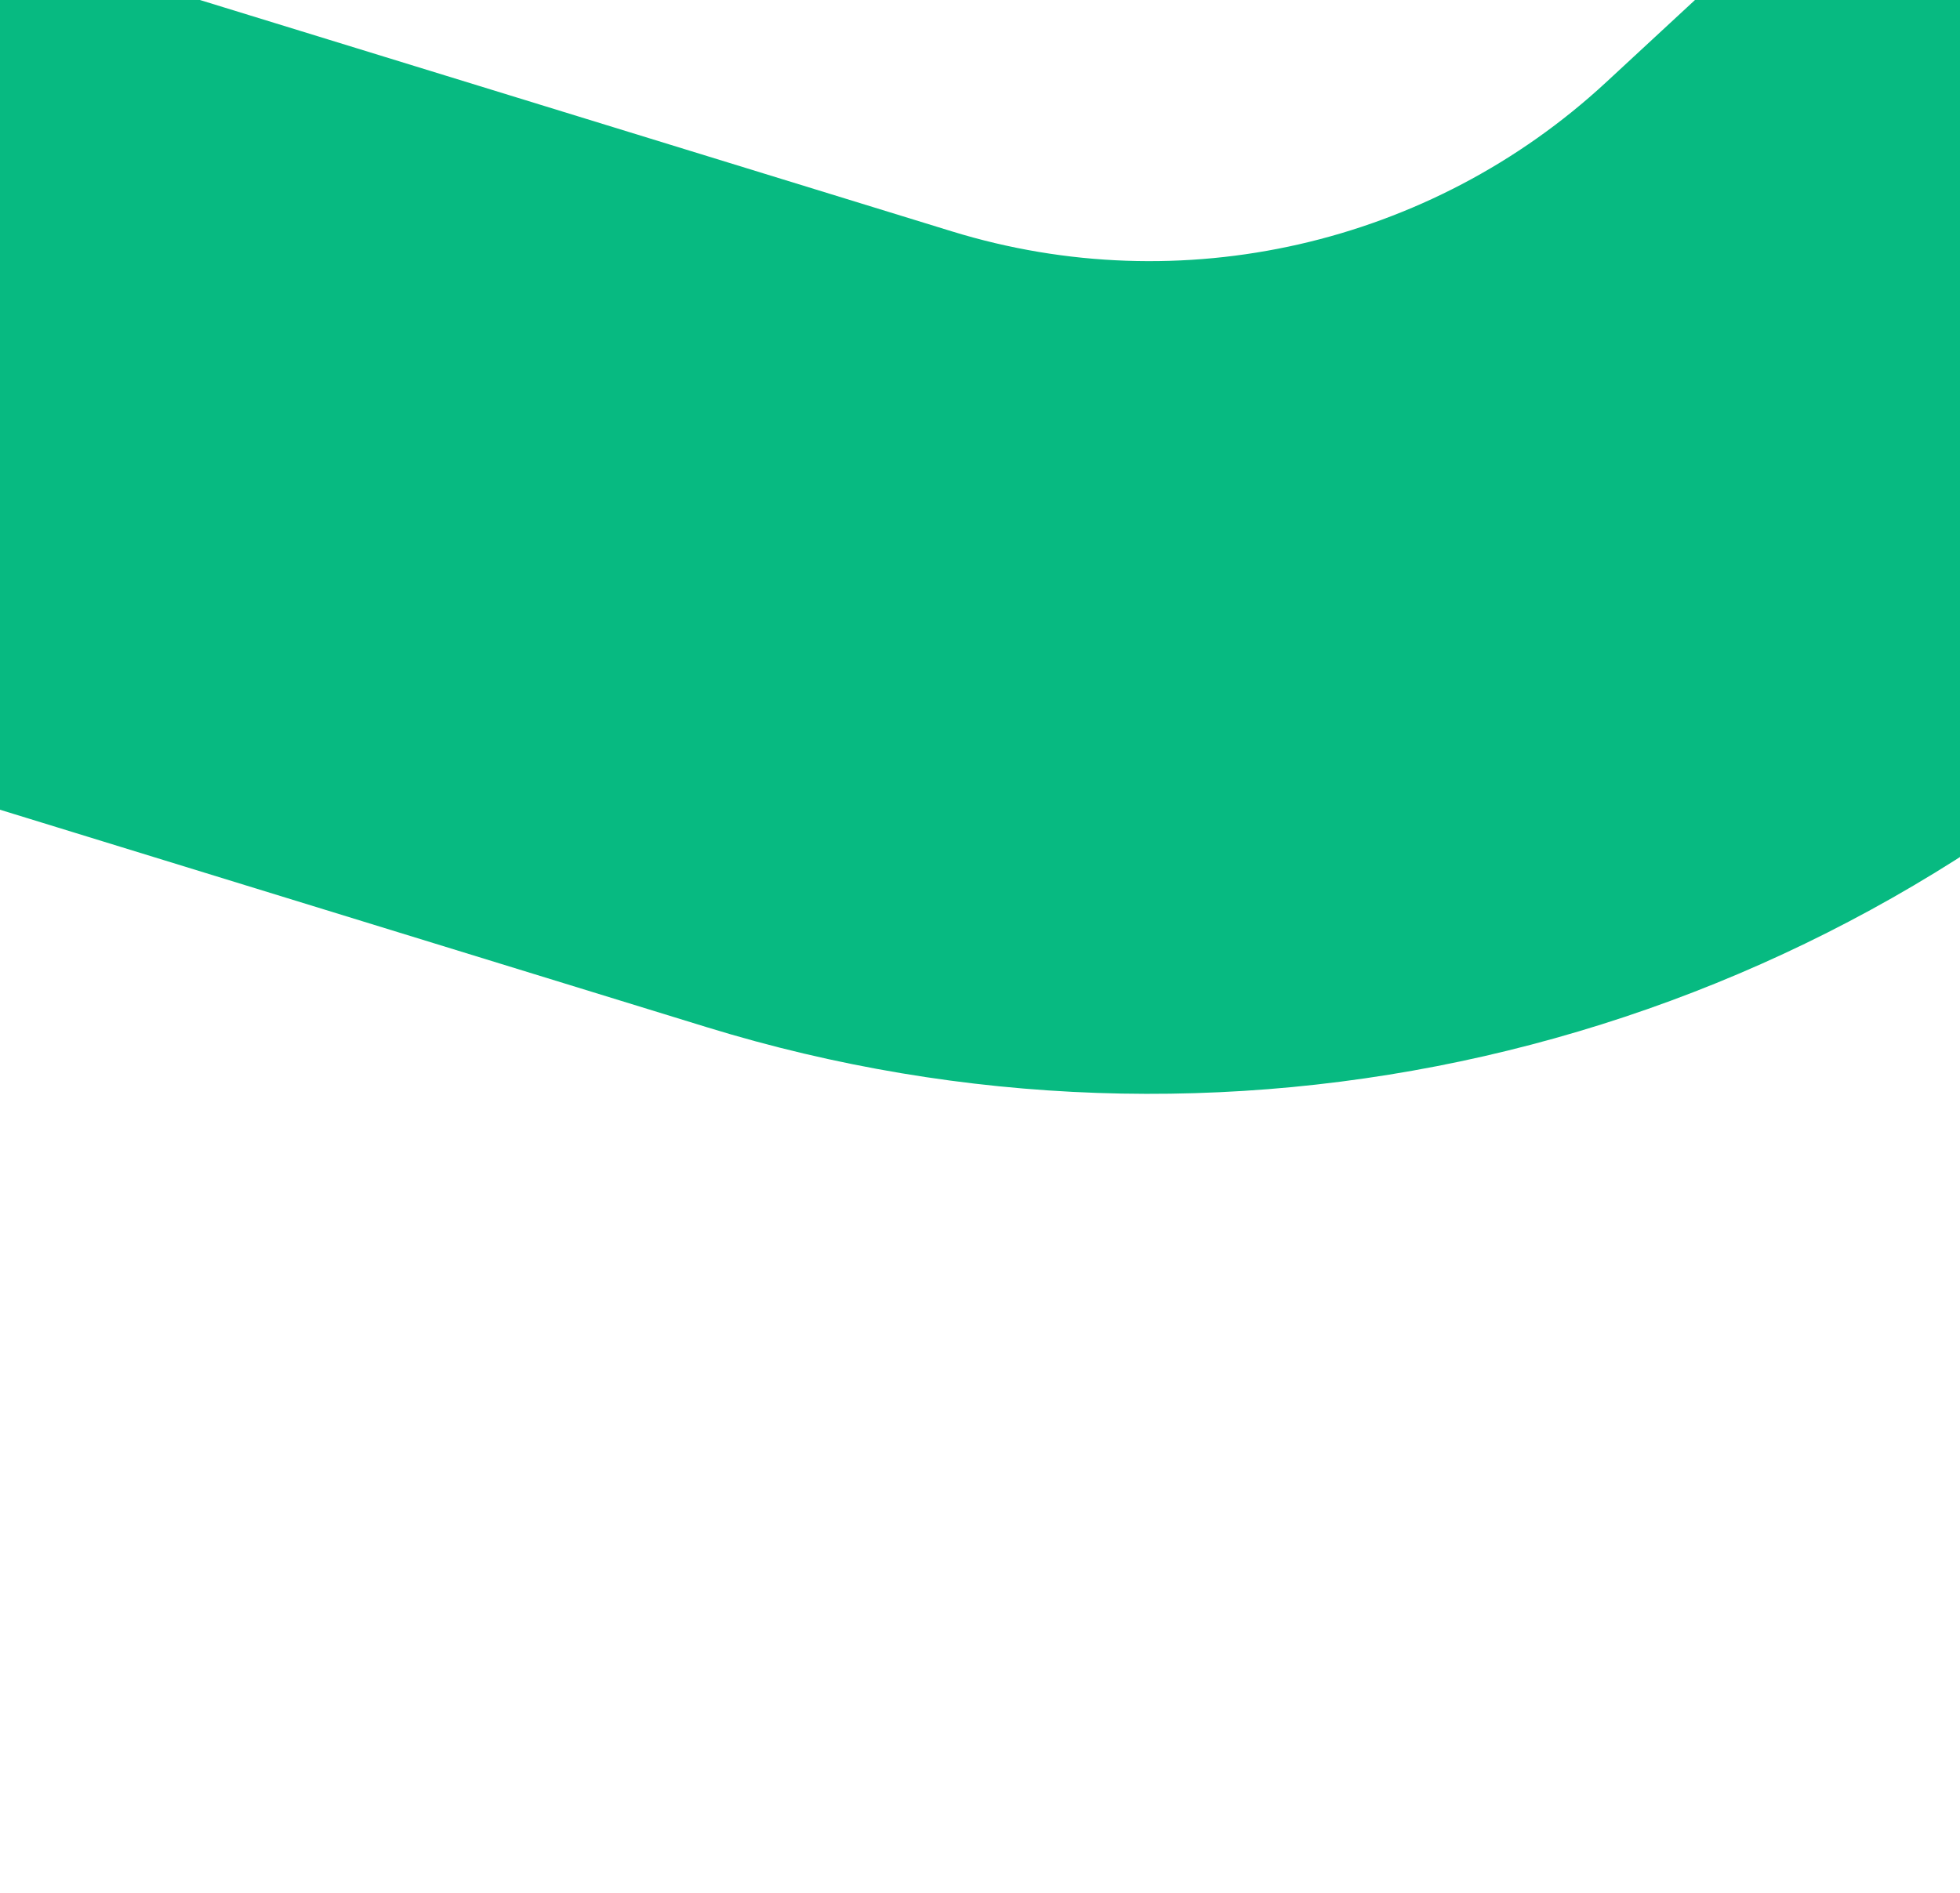 <svg xmlns="http://www.w3.org/2000/svg" width="353" height="341" viewBox="0 0 353 341" fill="none">
  <path d="M-436.34 265.183L-167.633 89.736C-118.874 57.9 -58.485 49.393 -2.829 66.52L149.405 113.368C216.217 133.928 288.922 117.348 340.215 69.856L572.165 -144.909" stroke="#07BA81" stroke-width="150" stroke-linecap="round"/>
</svg>